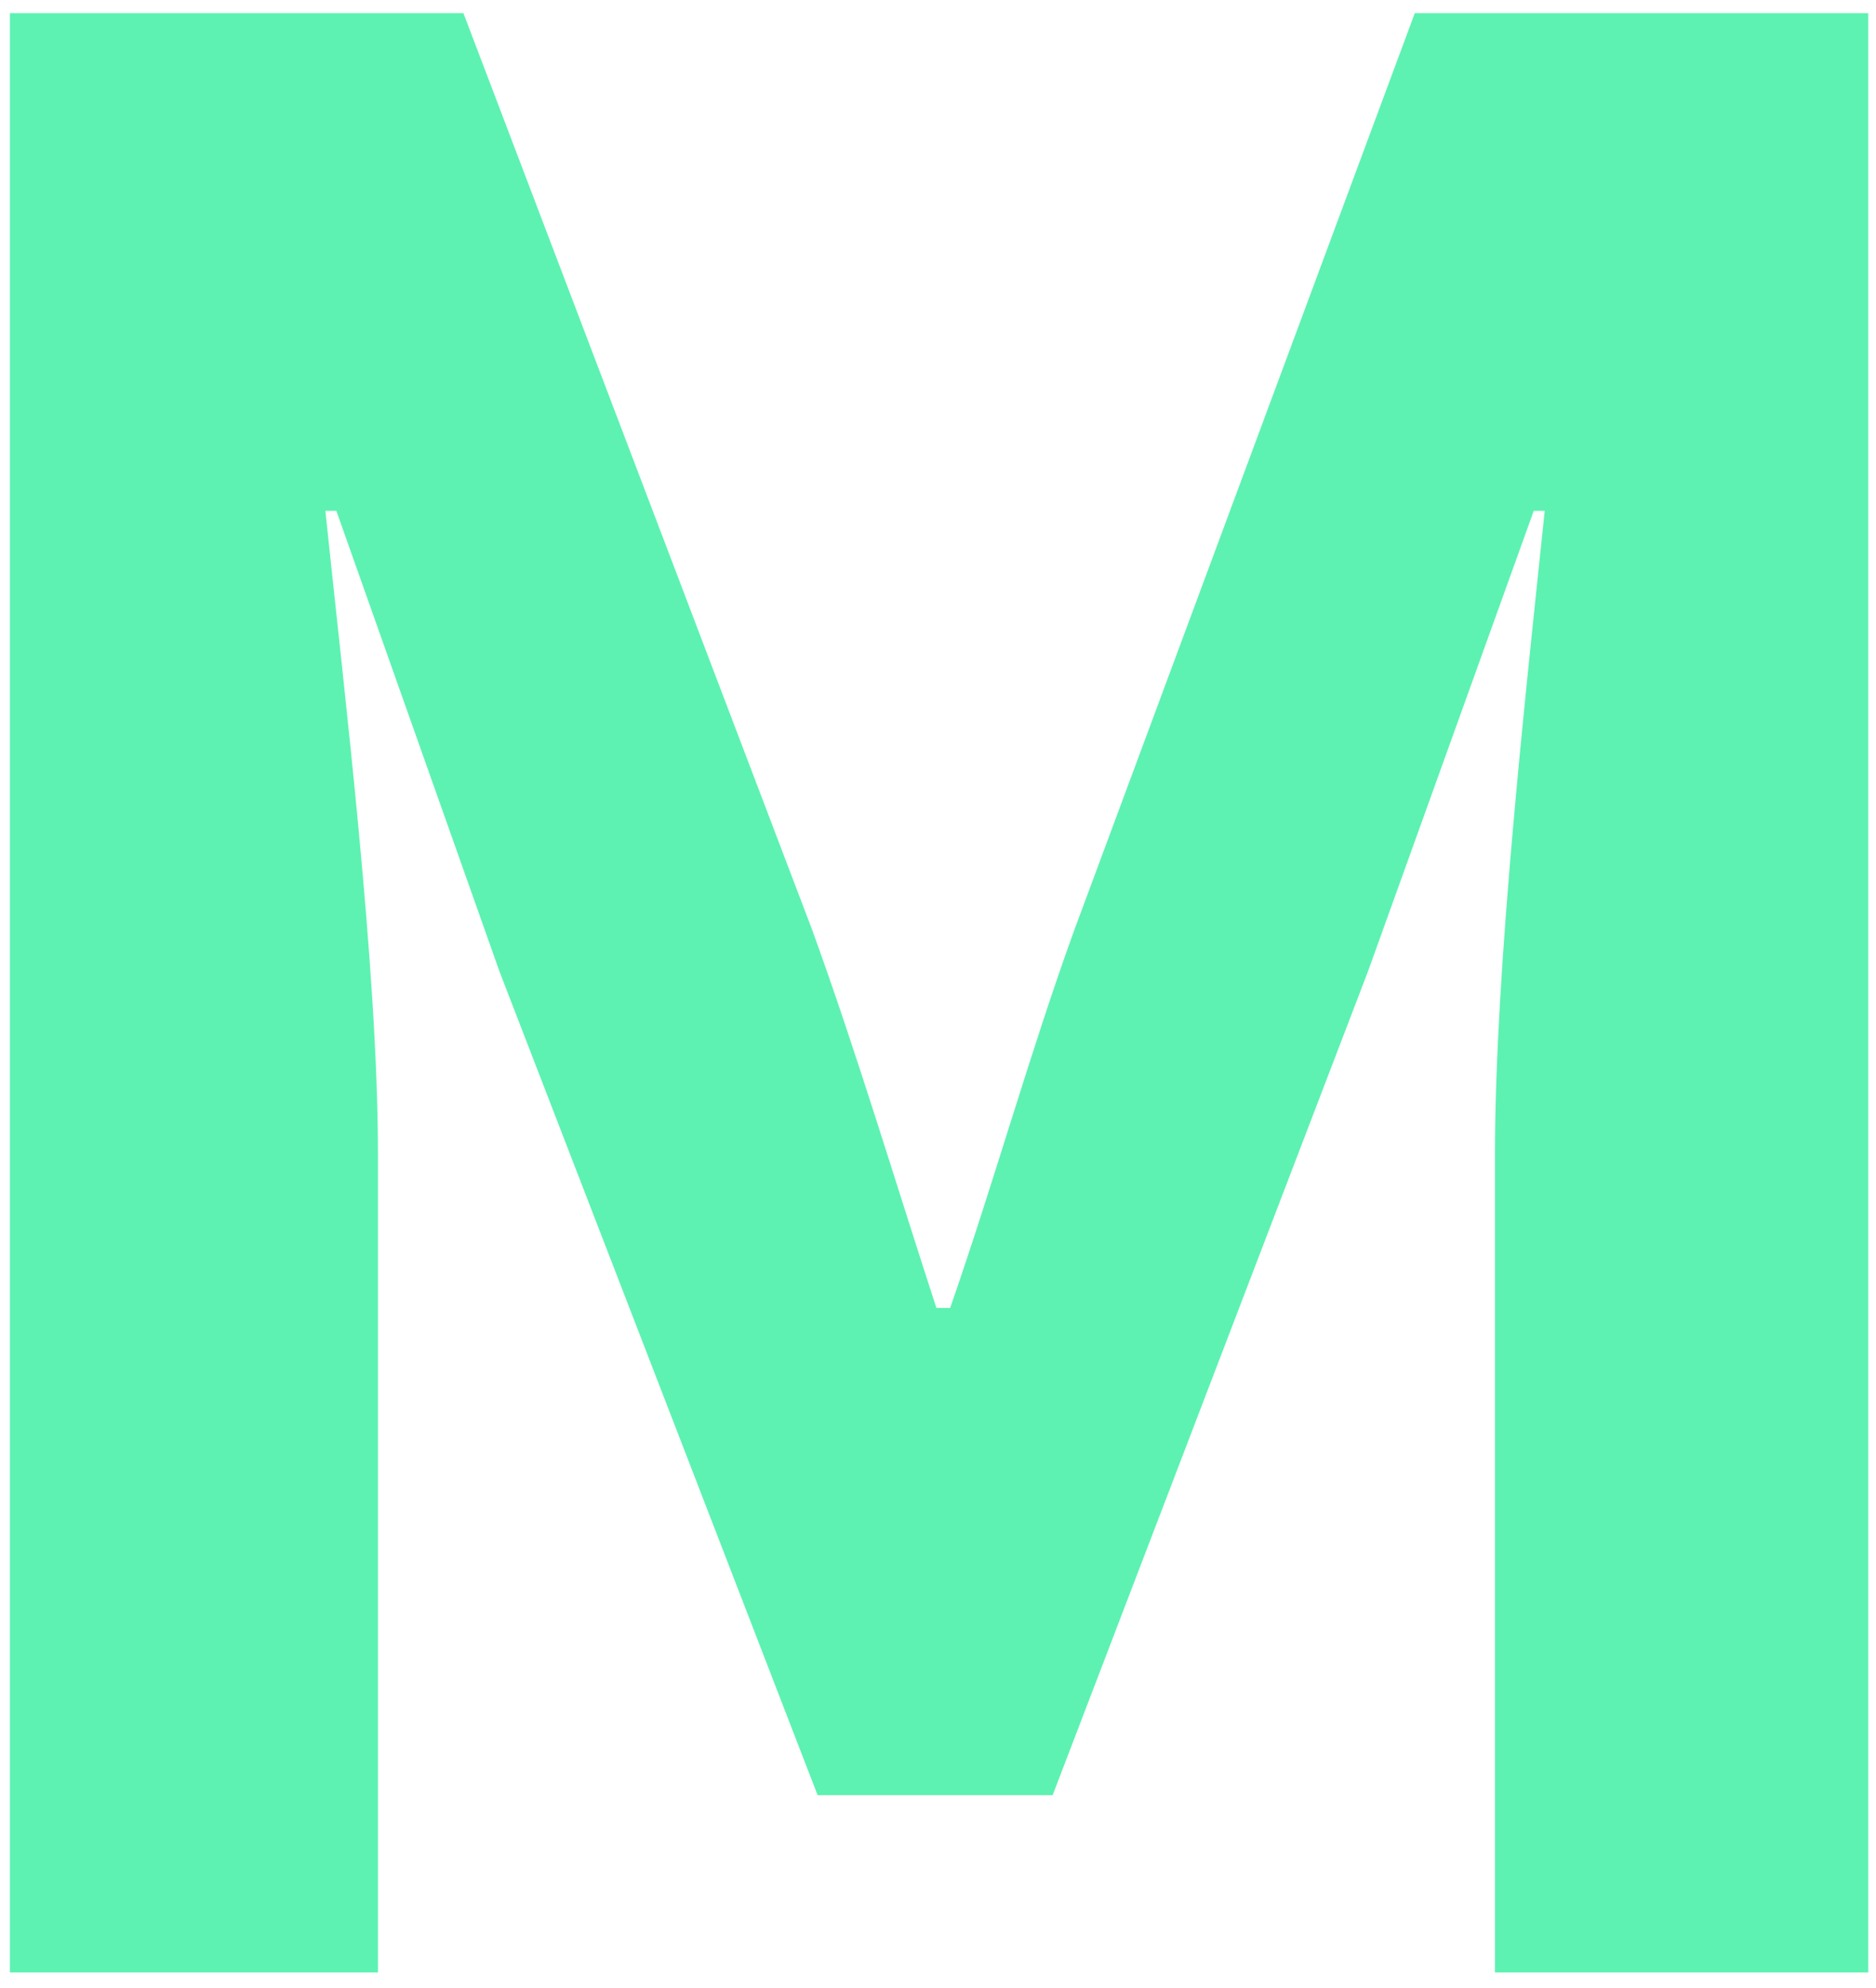 <svg width="84" height="89" viewBox="0 0 84 89" fill="none" xmlns="http://www.w3.org/2000/svg">
<path d="M0.445 0.589H20.75L36.355 41.603C38.337 47.059 40.072 52.864 41.927 58.557H42.545C44.526 52.864 46.135 47.059 48.116 41.603L63.349 0.589H83.653V88.312H66.939V51.68C66.939 43.382 68.302 31.169 69.166 22.871H68.675L61.249 43.501L47.134 80.371H36.609L22.367 43.501L15.06 22.871H14.569C15.432 31.169 16.923 43.382 16.923 51.68V88.312H0.445V0.589Z" fill="#5DF2B1"/>
</svg>
